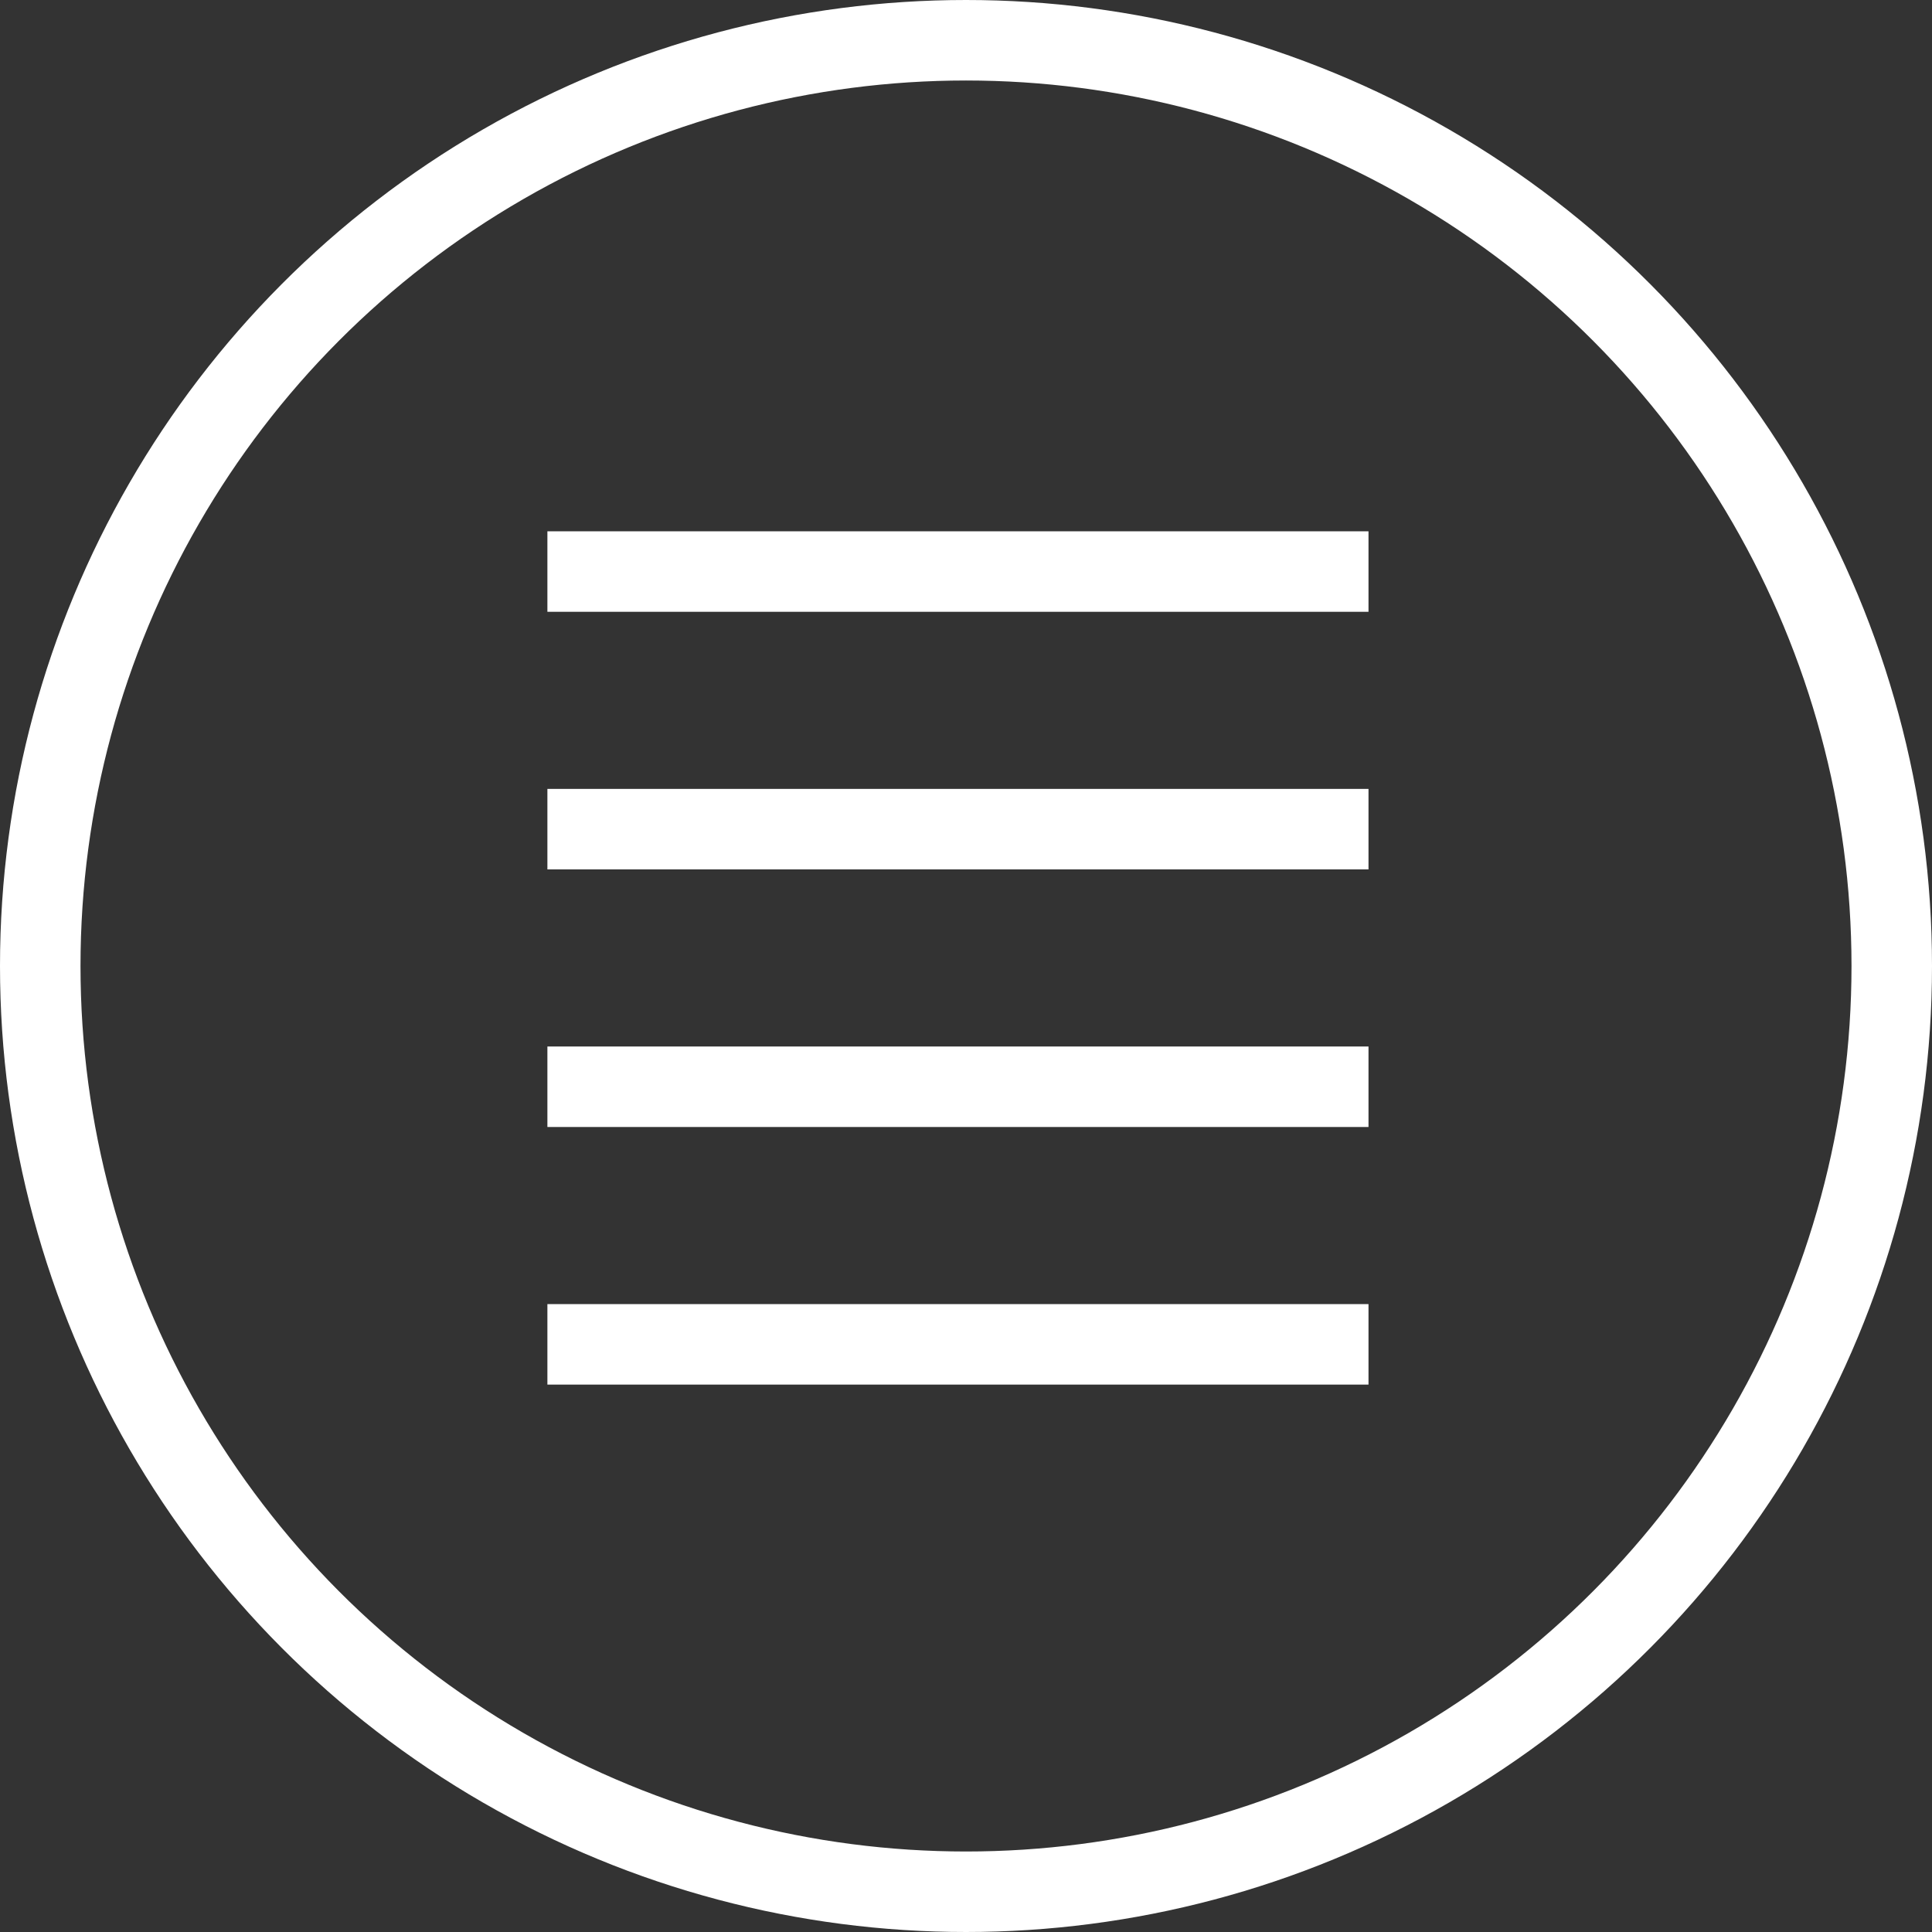 <?xml version="1.0" encoding="UTF-8"?> <svg xmlns="http://www.w3.org/2000/svg" width="120" height="120" viewBox="0 0 120 120" fill="none"><rect x="0" y="0" width="120" height="120" fill="#333333" stroke="none"/><circle cx="60" cy="60" r="57.5" stroke="white" stroke-width="5"></circle><line x1="34" y1="35.5" x2="85" y2="35.5" stroke="white" stroke-width="5"></line><line x1="34" y1="51.5" x2="85" y2="51.5" stroke="white" stroke-width="5"></line><line x1="34" y1="67.5" x2="85" y2="67.5" stroke="white" stroke-width="5"></line><line x1="34" y1="83.5" x2="85" y2="83.5" stroke="white" stroke-width="5"></line></svg> 